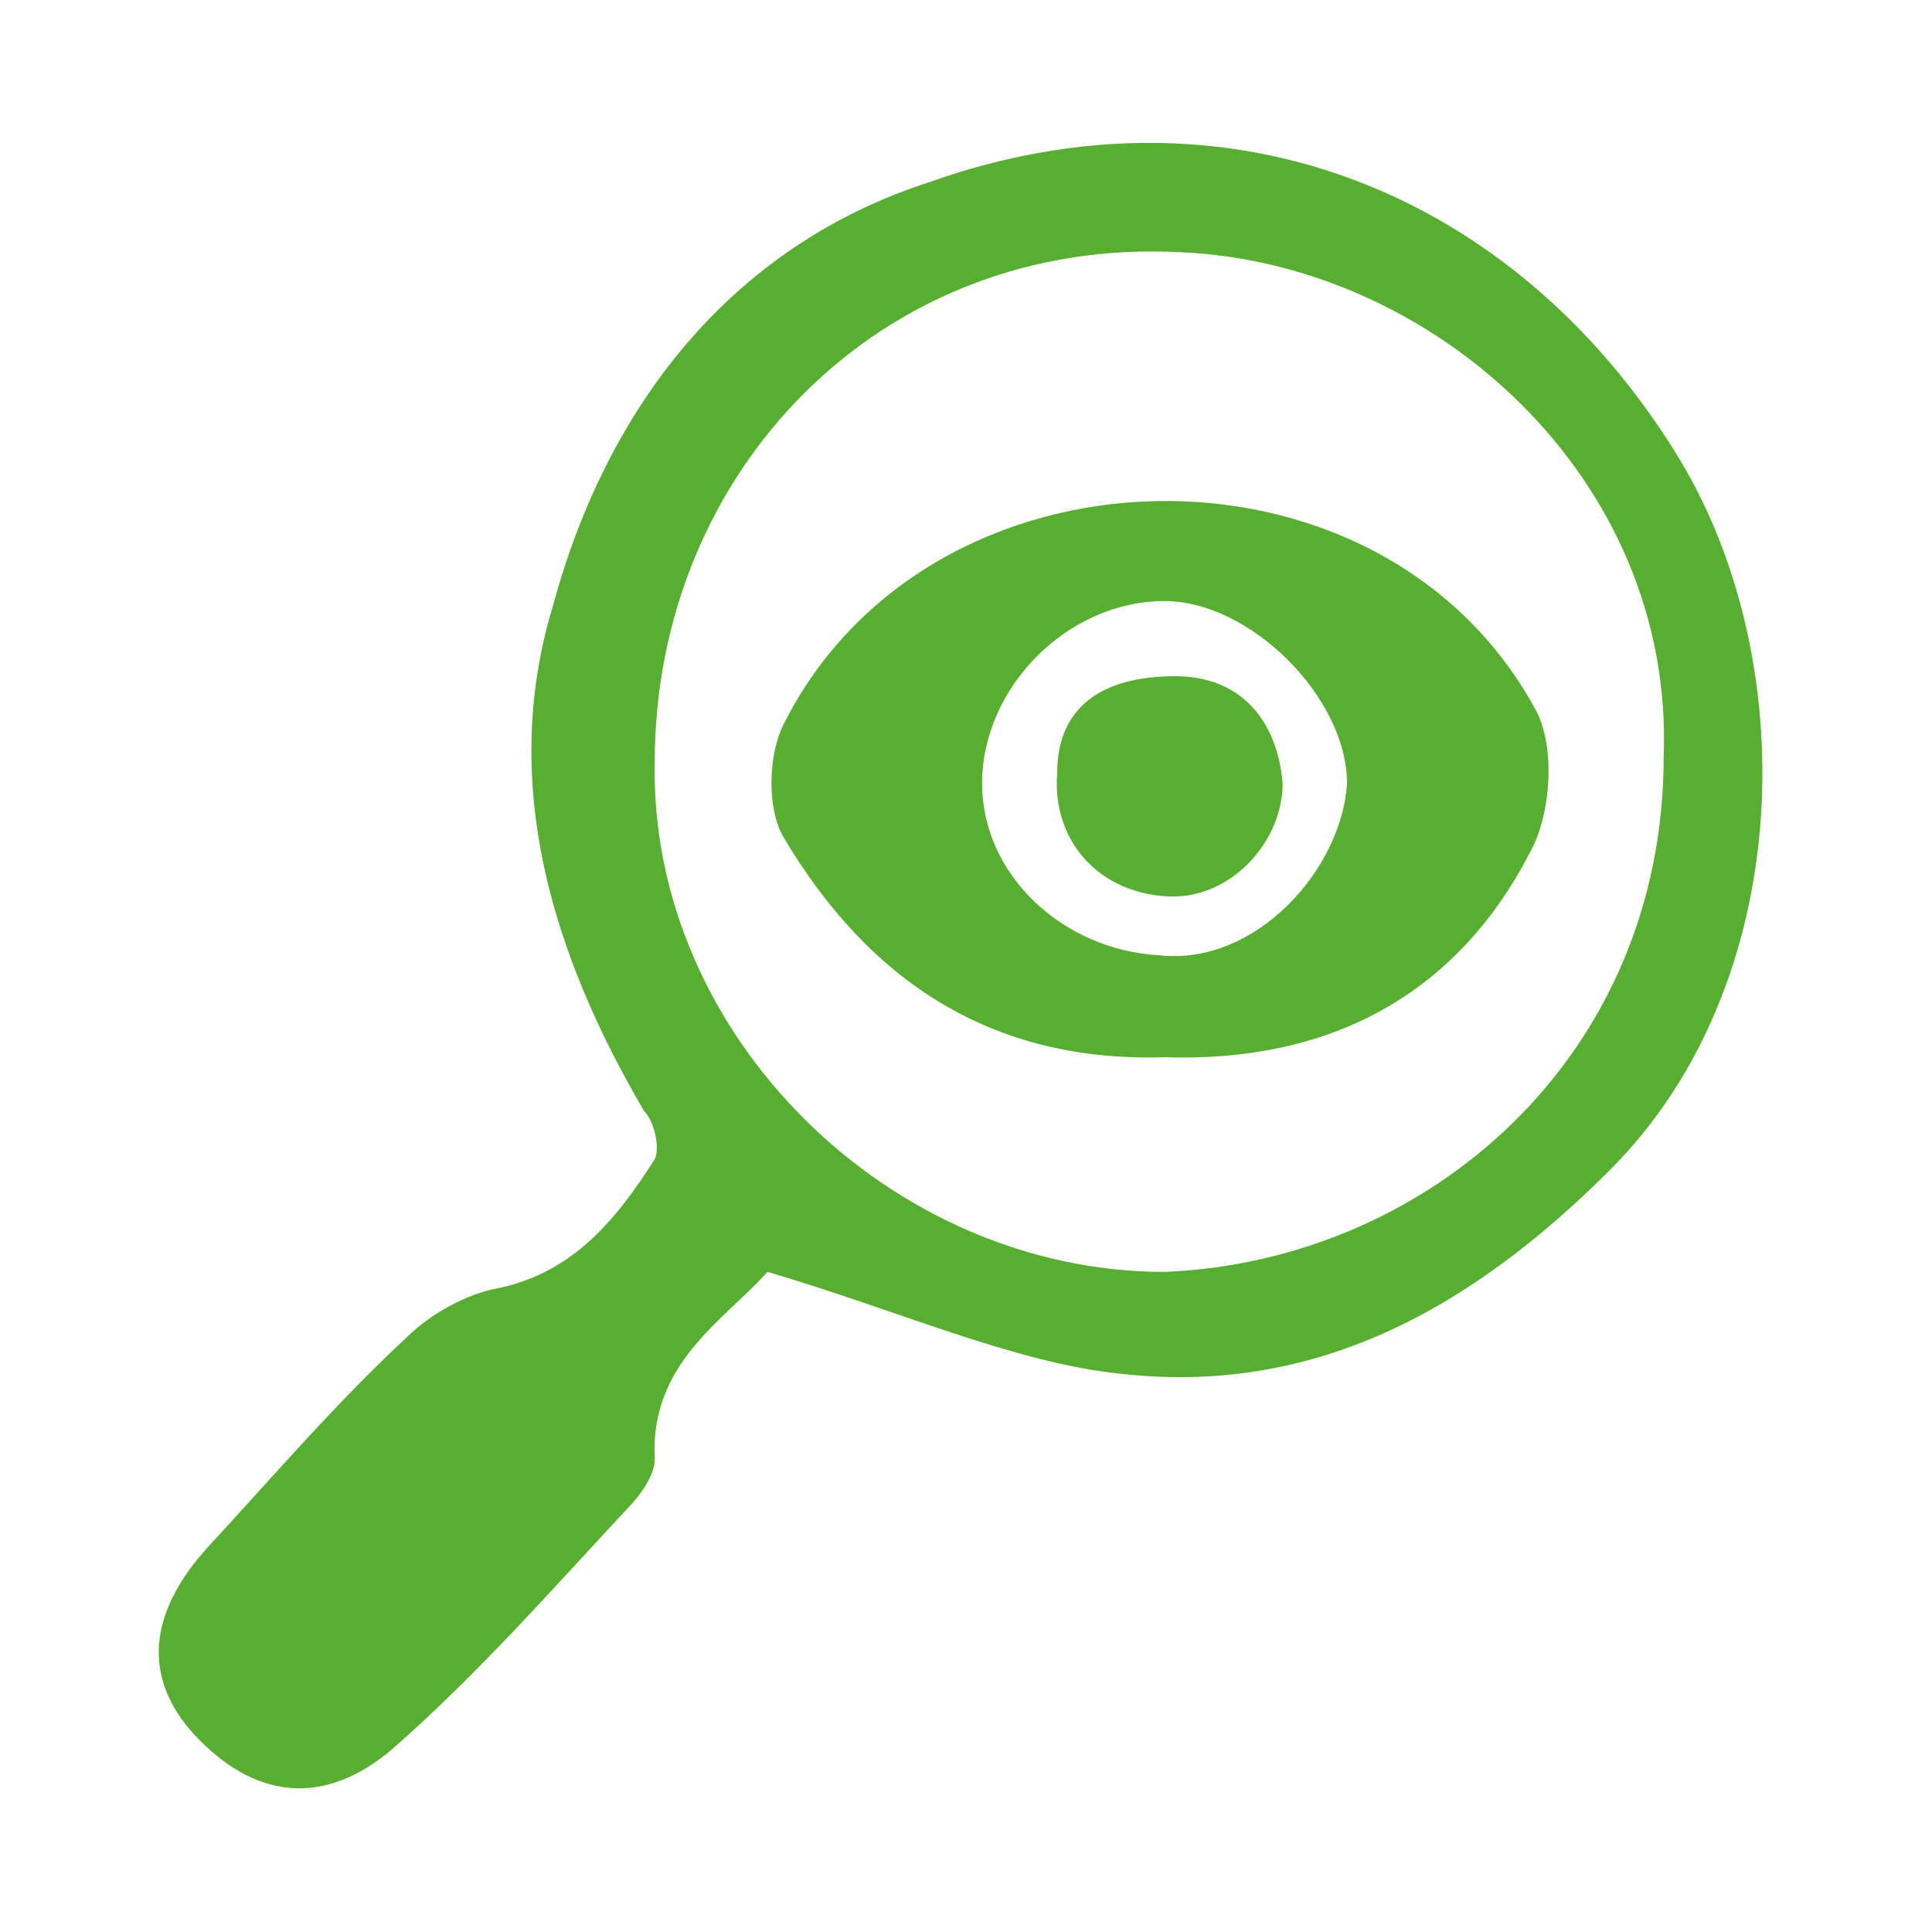 <?xml version="1.0" encoding="utf-8"?>
<!-- Generator: Adobe Illustrator 24.2.3, SVG Export Plug-In . SVG Version: 6.00 Build 0)  -->
<svg version="1.1" id="Capa_1" xmlns="http://www.w3.org/2000/svg" xmlns:xlink="http://www.w3.org/1999/xlink" x="0px" y="0px"
	 viewBox="0 0 36 36" style="enable-background:new 0 0 36 36;" xml:space="preserve">
<style type="text/css">
	.st0{fill:#57ae31;}
</style>
<g>
	<path class="st0" d="M14.3,23.7c-0.8,0.9-2.2,1.7-2.1,3.5c0,0.3-0.3,0.7-0.5,0.9c-1.4,1.5-2.8,3.1-4.4,4.5
		c-1.3,1.1-2.6,0.9-3.7-0.3c-0.9-1-0.9-2.2,0.3-3.5c1.2-1.3,2.4-2.7,3.7-3.9c0.4-0.4,1.1-0.8,1.7-0.9c1.4-0.3,2.2-1.3,2.9-2.4
		c0.1-0.2,0-0.7-0.2-0.9c-1.7-2.9-2.7-6.1-1.7-9.4c1-3.7,3.3-6.7,7-7.9c5.6-2,10.9,0.2,13.9,5c2.4,3.8,2.3,9.9-1.2,13.4
		c-2.6,2.6-5.5,4.2-9.1,3.8C18.9,25.4,16.7,24.4,14.3,23.7z M31,14.1c0.2-5.2-4.3-9.2-9-9.4c-5.6-0.3-9.8,4.1-9.8,9.5
		c-0.1,5.1,4.4,9.5,9.5,9.5C26.6,23.5,31,19.7,31,14.1z"/>
	<path class="st0" d="M21.7,19.7c-3.2,0.1-5.5-1.4-7.1-4.1c-0.3-0.5-0.3-1.5,0-2.1c2.7-5.4,11.1-5.6,14-0.3c0.4,0.7,0.3,2-0.1,2.7
		C27.1,18.6,24.7,19.8,21.7,19.7z M21.6,17.8c1.8,0.2,3.4-1.6,3.5-3.2c0-1.6-1.8-3.4-3.4-3.4c-1.8,0-3.4,1.6-3.4,3.4
		C18.3,16.3,19.8,17.7,21.6,17.8z"/>
	<path class="st0" d="M19.7,14.4c0-1.2,0.8-1.8,2.2-1.8c1.2,0,1.9,0.8,2,2c0,1.1-1,2.2-2.2,2.1C20.4,16.6,19.6,15.6,19.7,14.4z"/>
</g>
</svg>
